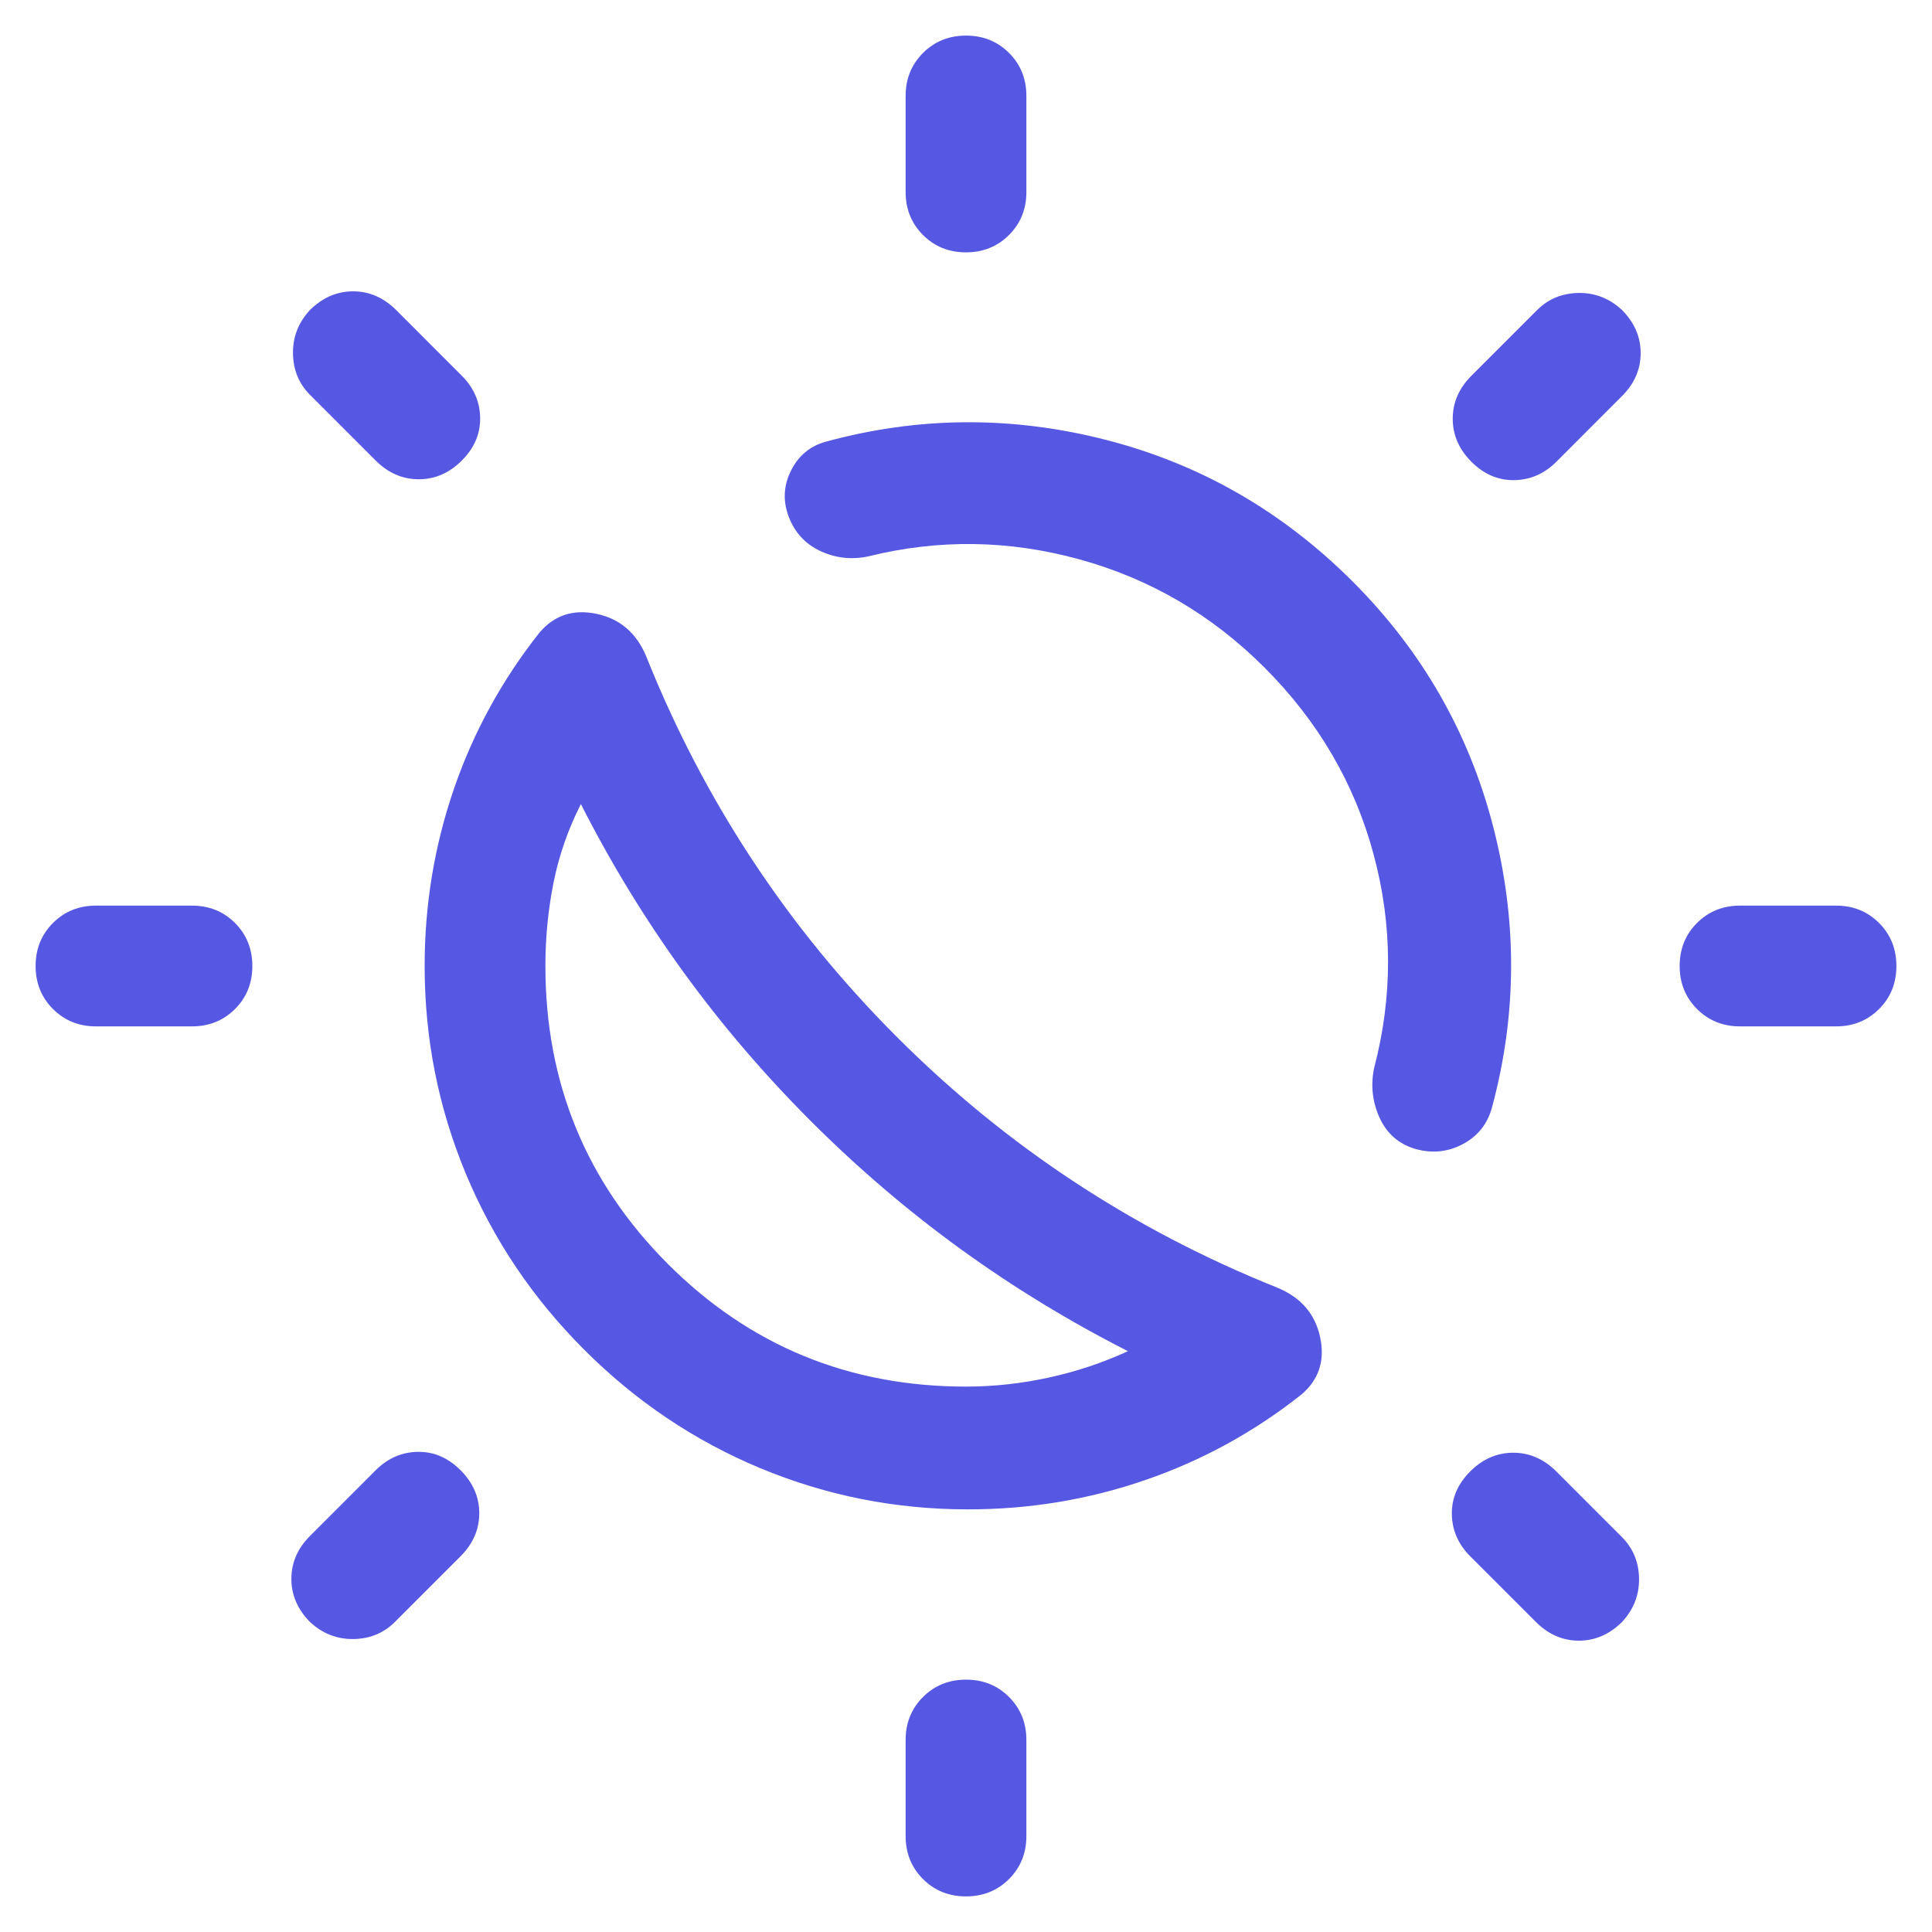 <svg width="44" height="44" viewBox="0 0 44 44" fill="none" xmlns="http://www.w3.org/2000/svg">
<mask id="mask0_2022_6802" style="mask-type:alpha" maskUnits="userSpaceOnUse" x="0" y="0" width="44" height="44">
<rect width="44" height="44" fill="#D9D9D9"/>
</mask>
<g mask="url(#mask0_2022_6802)">
<path d="M18.467 25.533C17.396 24.461 16.426 23.326 15.557 22.127C14.689 20.928 13.912 19.657 13.229 18.312C12.935 18.893 12.727 19.493 12.604 20.112C12.482 20.732 12.421 21.361 12.421 22C12.421 24.663 13.352 26.926 15.213 28.788C17.074 30.649 19.337 31.579 22 31.579C22.628 31.579 23.257 31.51 23.888 31.373C24.519 31.235 25.119 31.035 25.688 30.772C24.343 30.088 23.072 29.312 21.873 28.443C20.675 27.575 19.539 26.604 18.467 25.533ZM22.046 34.375C20.397 34.375 18.822 34.063 17.321 33.439C15.82 32.815 14.481 31.915 13.306 30.74C12.131 29.565 11.231 28.227 10.607 26.725C9.983 25.224 9.671 23.649 9.671 22C9.671 20.606 9.893 19.264 10.336 17.972C10.779 16.681 11.428 15.493 12.285 14.409C12.623 14.01 13.058 13.867 13.592 13.981C14.125 14.095 14.502 14.422 14.723 14.963C15.377 16.596 16.179 18.135 17.13 19.579C18.08 21.024 19.18 22.37 20.428 23.618C21.676 24.866 23.022 25.966 24.466 26.916C25.911 27.867 27.45 28.669 29.083 29.323C29.624 29.544 29.951 29.921 30.065 30.454C30.179 30.988 30.036 31.424 29.637 31.761C28.553 32.618 27.366 33.267 26.074 33.71C24.782 34.154 23.44 34.375 22.046 34.375ZM32.212 26.16C31.843 26.044 31.578 25.808 31.416 25.449C31.255 25.091 31.214 24.717 31.294 24.327C31.722 22.696 31.718 21.073 31.283 19.458C30.849 17.843 30.02 16.425 28.798 15.203C27.599 14.004 26.196 13.183 24.588 12.74C22.98 12.297 21.376 12.274 19.776 12.671C19.397 12.751 19.035 12.712 18.689 12.552C18.344 12.393 18.102 12.132 17.963 11.769C17.827 11.409 17.844 11.059 18.015 10.718C18.185 10.377 18.45 10.157 18.809 10.059C20.918 9.483 23.044 9.469 25.188 10.018C27.331 10.567 29.203 11.642 30.804 13.242C32.386 14.824 33.453 16.684 34.005 18.822C34.557 20.959 34.551 23.083 33.987 25.191C33.889 25.581 33.666 25.869 33.319 26.054C32.972 26.24 32.603 26.275 32.212 26.16ZM22 5.747C21.61 5.747 21.283 5.615 21.02 5.351C20.757 5.088 20.625 4.762 20.625 4.372V2.186C20.625 1.796 20.757 1.47 21.021 1.206C21.285 0.943 21.611 0.811 22.001 0.811C22.391 0.811 22.717 0.943 22.98 1.206C23.244 1.47 23.375 1.796 23.375 2.186V4.372C23.375 4.762 23.243 5.088 22.98 5.351C22.716 5.615 22.389 5.747 22 5.747ZM22 43.189C21.61 43.189 21.283 43.057 21.02 42.794C20.757 42.53 20.625 42.204 20.625 41.814V39.628C20.625 39.238 20.757 38.912 21.021 38.648C21.285 38.385 21.611 38.253 22.001 38.253C22.391 38.253 22.717 38.385 22.98 38.648C23.244 38.912 23.375 39.238 23.375 39.628V41.814C23.375 42.204 23.243 42.53 22.98 42.794C22.716 43.057 22.389 43.189 22 43.189ZM33.511 10.517C33.227 10.232 33.085 9.906 33.085 9.537C33.085 9.168 33.227 8.841 33.511 8.557L35.006 7.062C35.26 6.808 35.575 6.678 35.95 6.672C36.324 6.667 36.654 6.795 36.938 7.058C37.223 7.345 37.365 7.673 37.365 8.042C37.365 8.411 37.223 8.738 36.938 9.022L35.444 10.517C35.171 10.79 34.852 10.929 34.486 10.935C34.121 10.941 33.796 10.801 33.511 10.517ZM7.062 36.942C6.778 36.655 6.636 36.327 6.636 35.958C6.636 35.589 6.778 35.262 7.062 34.978L8.557 33.483C8.83 33.211 9.149 33.071 9.514 33.065C9.88 33.059 10.205 33.199 10.489 33.483C10.773 33.768 10.915 34.094 10.915 34.463C10.915 34.832 10.773 35.159 10.489 35.443L8.994 36.938C8.74 37.192 8.426 37.322 8.051 37.328C7.676 37.333 7.347 37.205 7.062 36.942ZM39.628 23.375C39.239 23.375 38.912 23.243 38.649 22.98C38.385 22.716 38.253 22.389 38.253 22C38.253 21.61 38.385 21.283 38.649 21.02C38.912 20.757 39.239 20.625 39.628 20.625H41.814C42.204 20.625 42.531 20.757 42.794 21.02C43.058 21.284 43.189 21.611 43.189 22C43.189 22.39 43.058 22.717 42.794 22.98C42.531 23.243 42.204 23.375 41.814 23.375H39.628ZM2.186 23.375C1.796 23.375 1.47 23.243 1.207 22.98C0.943 22.716 0.811 22.389 0.811 22C0.811 21.61 0.943 21.283 1.207 21.02C1.47 20.757 1.796 20.625 2.186 20.625H4.372C4.762 20.625 5.088 20.757 5.352 21.02C5.615 21.284 5.747 21.611 5.747 22C5.747 22.39 5.615 22.717 5.352 22.98C5.088 23.243 4.762 23.375 4.372 23.375H2.186ZM36.942 36.938C36.655 37.222 36.327 37.365 35.958 37.365C35.589 37.365 35.262 37.222 34.978 36.938L33.483 35.443C33.211 35.17 33.071 34.851 33.065 34.486C33.059 34.12 33.199 33.795 33.483 33.511C33.768 33.227 34.094 33.085 34.463 33.085C34.832 33.085 35.159 33.227 35.444 33.511L36.938 35.006C37.192 35.26 37.322 35.575 37.328 35.949C37.334 36.324 37.205 36.654 36.942 36.938ZM10.517 10.489C10.233 10.773 9.906 10.915 9.537 10.915C9.168 10.915 8.841 10.773 8.557 10.489L7.062 8.994C6.808 8.74 6.678 8.426 6.673 8.051C6.667 7.676 6.795 7.346 7.058 7.062C7.345 6.778 7.673 6.635 8.042 6.635C8.411 6.635 8.738 6.778 9.023 7.062L10.517 8.557C10.79 8.829 10.929 9.149 10.935 9.514C10.941 9.88 10.802 10.204 10.517 10.489Z" fill="#5657E2"/>
</g>
</svg>
